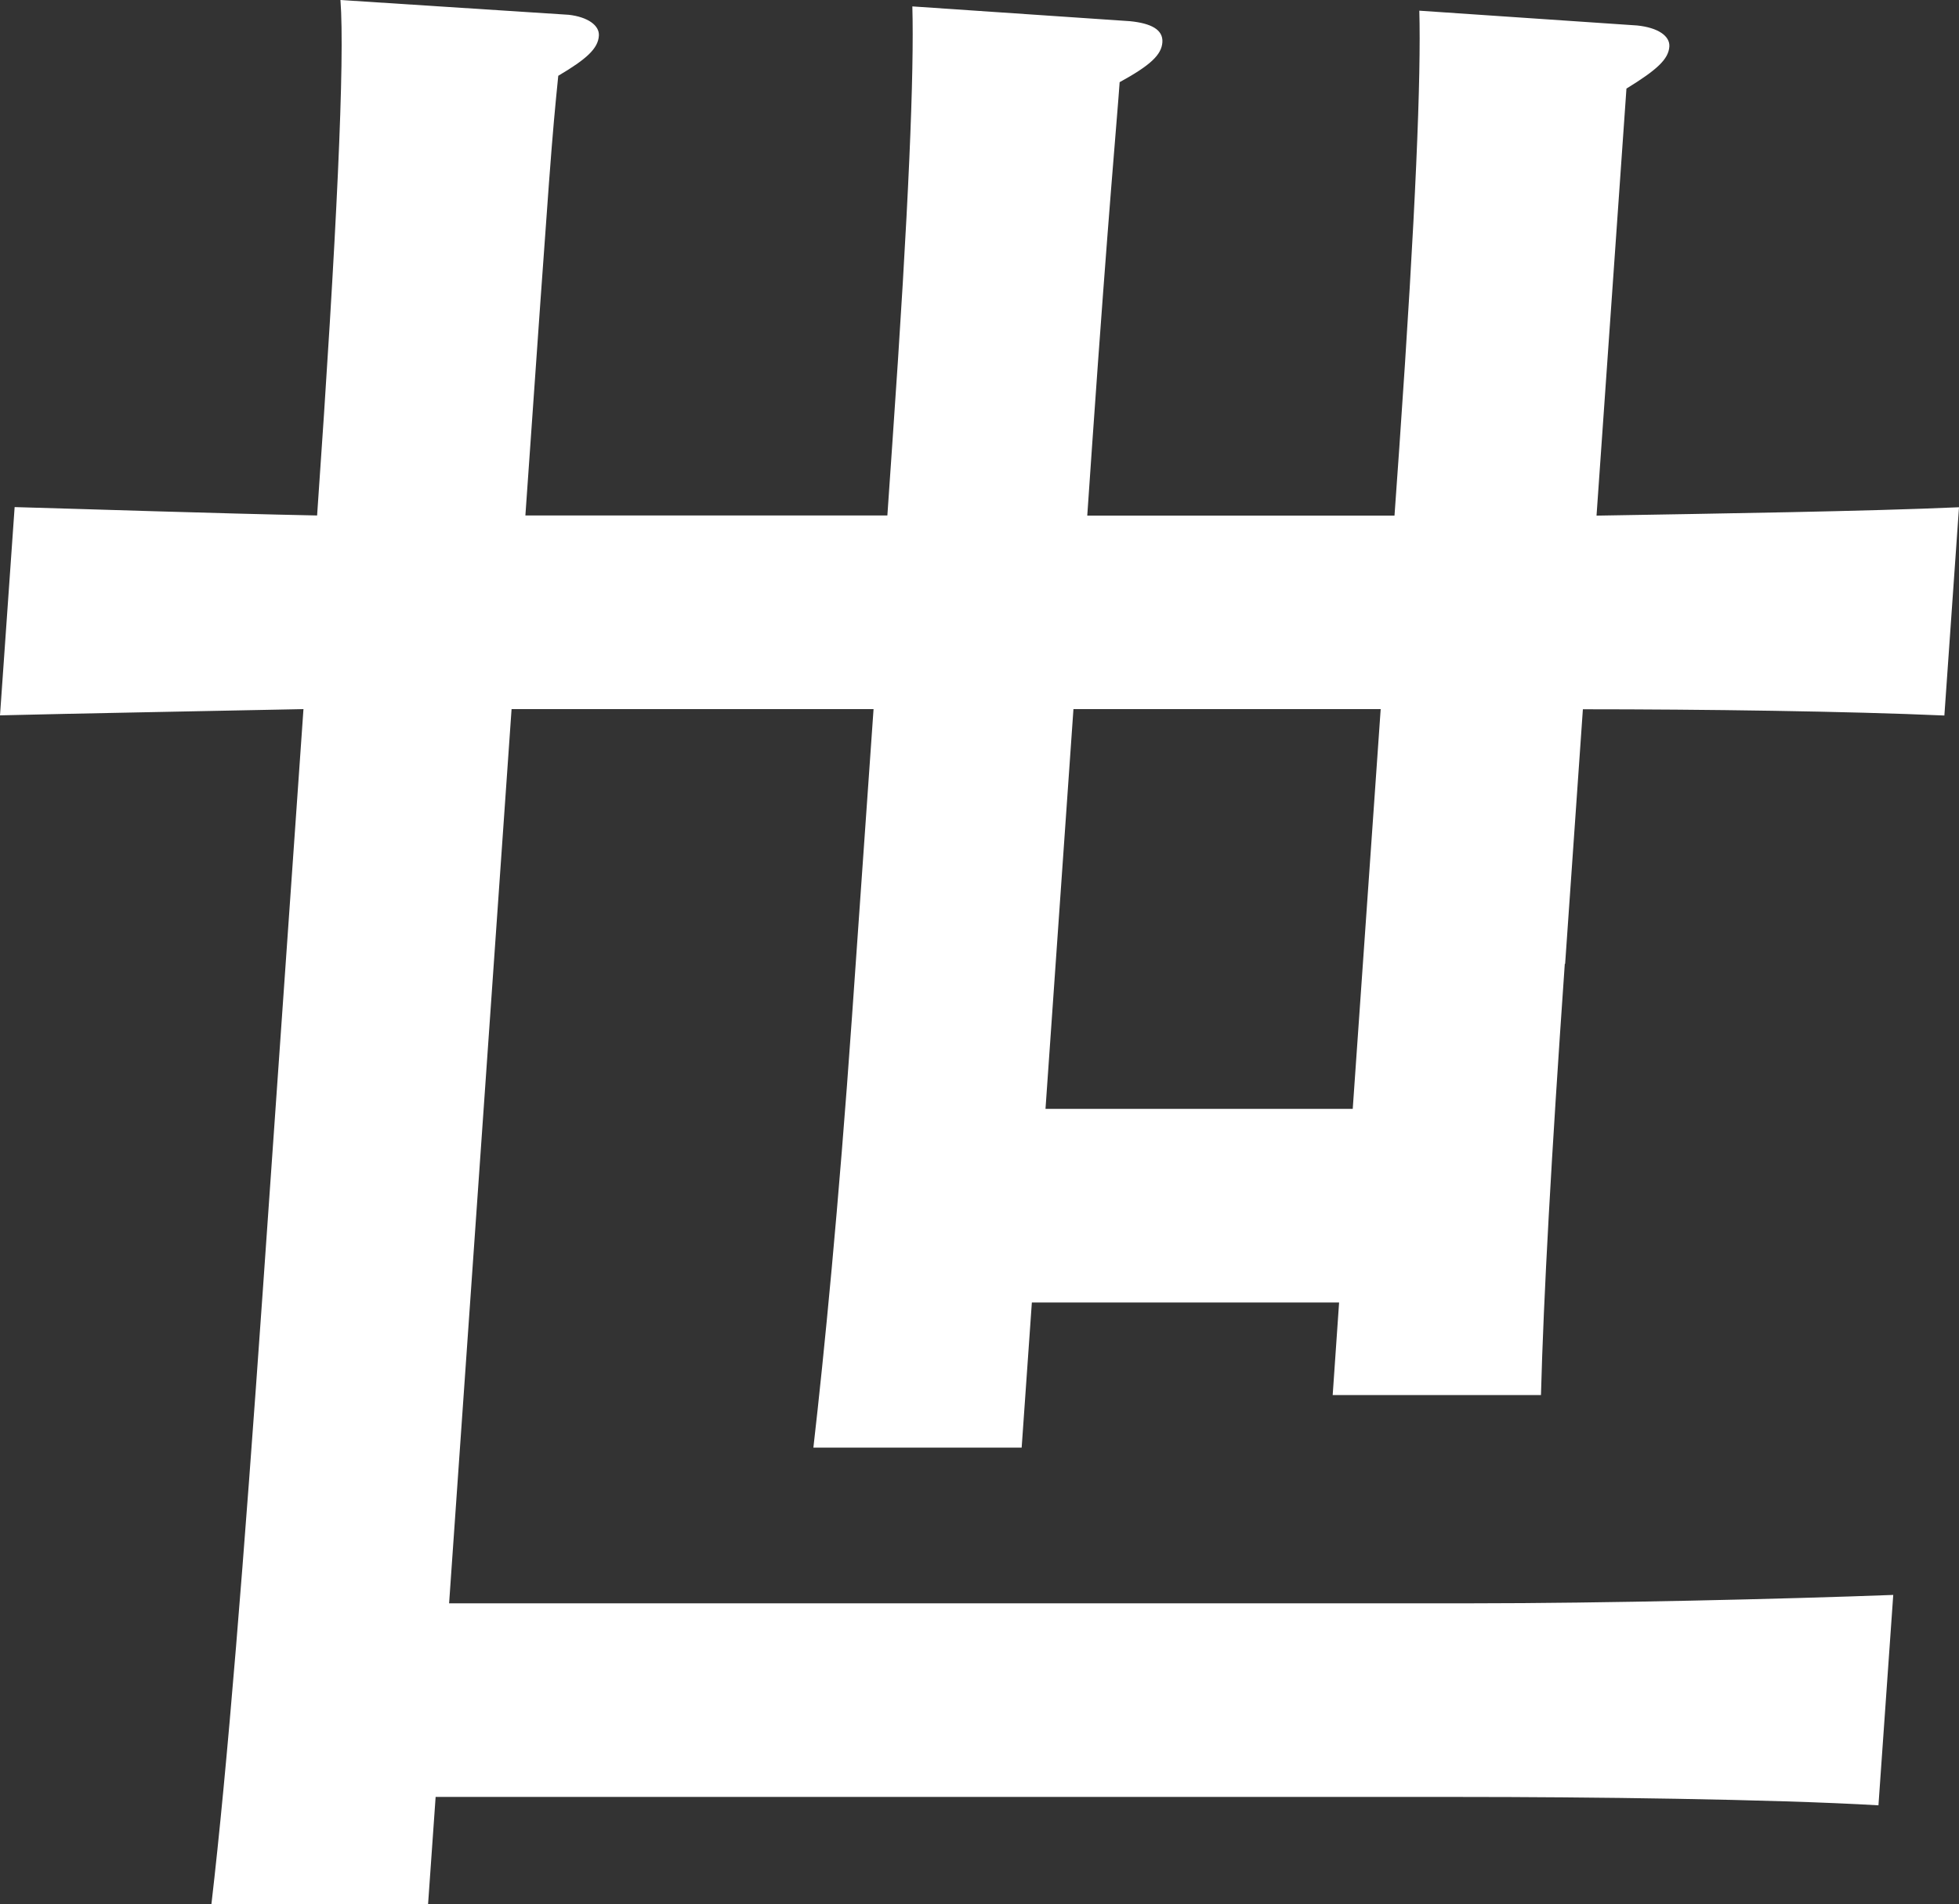 <?xml version="1.0" encoding="UTF-8"?>
<svg id="_レイヤー_2" data-name="レイヤー_2" xmlns="http://www.w3.org/2000/svg" viewBox="0 0 119.17 115.85">
  <rect x="0" y="0" width="119.17" height="115.85" fill="#333333" stroke="none"/>
  <defs>
    <style>
      .cls-1 {
        fill: #fff;
      }
    </style>
  </defs>
  <g id="_レイヤー_2-2" data-name="_レイヤー_2">
    <path class="cls-1" d="M95.19,58.63c-.83,11.9-1.29,20.22-1.45,26.24h-12.67l.39-5.63h-18.69l-.62,8.83h-12.67c.66-5.76,1.53-14.59,2.35-26.24l1.31-18.69h-22.02l-3.8,54.4h62.34c7.68,0,18.96-.26,25.51-.51l-.9,12.8c-6.5-.38-17.76-.51-25.44-.51H26.5l-.46,6.53h-13.18c.97-8.32,1.97-20.86,3.13-37.38l2.47-35.33c-6.28.13-13.59.26-18.46.38l.89-12.67c4.73.13,12.01.38,18.4.51,1.21-17.28,1.69-27.78,1.42-31.36l13.89.9c1.14.13,1.88.64,1.83,1.28-.05.77-.74,1.41-2.47,2.43-.41,4.1-.44,4.48-2,26.75h22.02l.3-4.35c1.02-14.59,1.33-22.66,1.22-26.62l13.25.9c1.27.13,2.01.51,1.96,1.28s-.74,1.41-2.6,2.43c-.17,2.43-.66,7.55-1.67,22.02l-.3,4.35h18.69l.29-4.1c1.01-14.46,1.33-22.66,1.22-26.62l13.25.9c1.27.13,2,.64,1.96,1.28-.05.77-.74,1.41-2.61,2.56l-1.82,25.98c7.56-.13,16.4-.26,22.05-.51l-.89,12.67c-5.87-.26-14.69-.38-21.99-.38l-1.08,15.49h-.02ZM65.3,43.14l-1.7,24.32h18.69l1.7-24.32h-18.69Z"/>
  </g>
</svg>